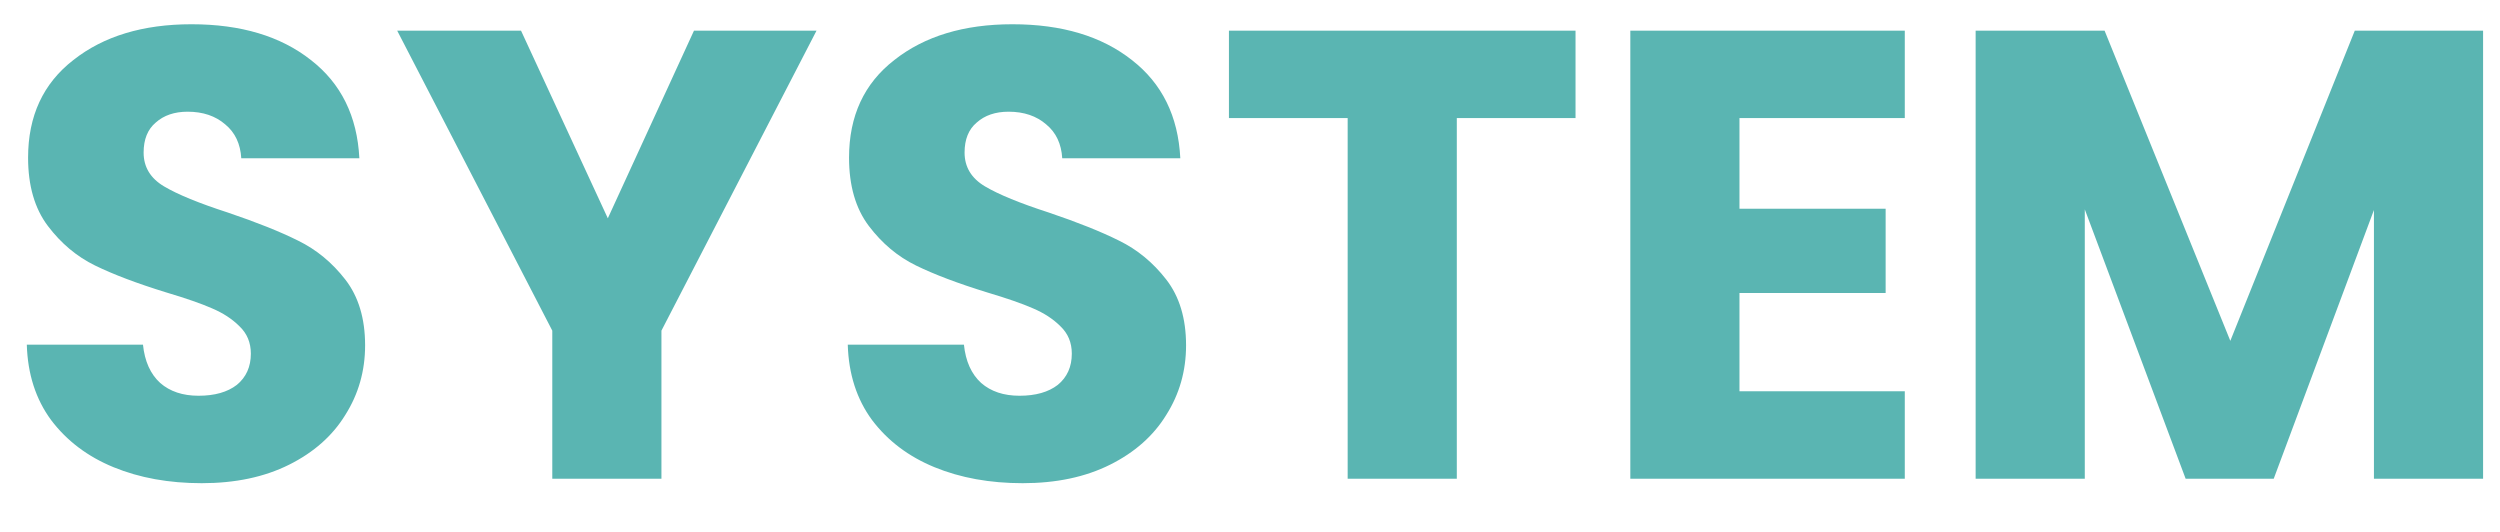 <svg width="47" height="10" viewBox="0 0 47 10" fill="none" xmlns="http://www.w3.org/2000/svg">
<path d="M3.792 9.084C3.176 9.084 2.624 8.984 2.136 8.784C1.648 8.584 1.256 8.288 0.96 7.896C0.672 7.504 0.52 7.032 0.504 6.48H2.688C2.72 6.792 2.828 7.032 3.012 7.2C3.196 7.36 3.436 7.44 3.732 7.44C4.036 7.44 4.276 7.372 4.452 7.236C4.628 7.092 4.716 6.896 4.716 6.648C4.716 6.44 4.644 6.268 4.5 6.132C4.364 5.996 4.192 5.884 3.984 5.796C3.784 5.708 3.496 5.608 3.12 5.496C2.576 5.328 2.132 5.16 1.788 4.992C1.444 4.824 1.148 4.576 0.9 4.248C0.652 3.92 0.528 3.492 0.528 2.964C0.528 2.18 0.812 1.568 1.38 1.128C1.948 0.68 2.688 0.456 3.6 0.456C4.528 0.456 5.276 0.68 5.844 1.128C6.412 1.568 6.716 2.184 6.756 2.976H4.536C4.52 2.704 4.42 2.492 4.236 2.34C4.052 2.18 3.816 2.1 3.528 2.1C3.28 2.1 3.08 2.168 2.928 2.304C2.776 2.432 2.7 2.62 2.7 2.868C2.7 3.14 2.828 3.352 3.084 3.504C3.34 3.656 3.74 3.82 4.284 3.996C4.828 4.18 5.268 4.356 5.604 4.524C5.948 4.692 6.244 4.936 6.492 5.256C6.74 5.576 6.864 5.988 6.864 6.492C6.864 6.972 6.74 7.408 6.492 7.8C6.252 8.192 5.9 8.504 5.436 8.736C4.972 8.968 4.424 9.084 3.792 9.084ZM15.351 0.576L12.435 6.216V9H10.383V6.216L7.467 0.576H9.795L11.427 4.104L13.047 0.576H15.351ZM19.226 9.084C18.61 9.084 18.058 8.984 17.57 8.784C17.082 8.584 16.69 8.288 16.394 7.896C16.106 7.504 15.954 7.032 15.938 6.48H18.122C18.154 6.792 18.262 7.032 18.446 7.2C18.63 7.36 18.87 7.44 19.166 7.44C19.47 7.44 19.71 7.372 19.886 7.236C20.062 7.092 20.15 6.896 20.15 6.648C20.15 6.44 20.078 6.268 19.934 6.132C19.798 5.996 19.626 5.884 19.418 5.796C19.218 5.708 18.93 5.608 18.554 5.496C18.01 5.328 17.566 5.16 17.222 4.992C16.878 4.824 16.582 4.576 16.334 4.248C16.086 3.92 15.962 3.492 15.962 2.964C15.962 2.18 16.246 1.568 16.814 1.128C17.382 0.68 18.122 0.456 19.034 0.456C19.962 0.456 20.71 0.68 21.278 1.128C21.846 1.568 22.15 2.184 22.19 2.976H19.97C19.954 2.704 19.854 2.492 19.67 2.34C19.486 2.18 19.25 2.1 18.962 2.1C18.714 2.1 18.514 2.168 18.362 2.304C18.21 2.432 18.134 2.62 18.134 2.868C18.134 3.14 18.262 3.352 18.518 3.504C18.774 3.656 19.174 3.82 19.718 3.996C20.262 4.18 20.702 4.356 21.038 4.524C21.382 4.692 21.678 4.936 21.926 5.256C22.174 5.576 22.298 5.988 22.298 6.492C22.298 6.972 22.174 7.408 21.926 7.8C21.686 8.192 21.334 8.504 20.87 8.736C20.406 8.968 19.858 9.084 19.226 9.084ZM29.62 0.576V2.22H27.388V9H25.336V2.22H23.104V0.576H29.62ZM32.702 2.22V3.924H35.45V5.508H32.702V7.356H35.81V9H30.65V0.576H35.81V2.22H32.702ZM46.682 0.576V9H44.63V3.948L42.746 9H41.09L39.194 3.936V9H37.142V0.576H39.566L41.93 6.408L44.27 0.576H46.682Z" fill="#5AB5B2"/>
</svg>

